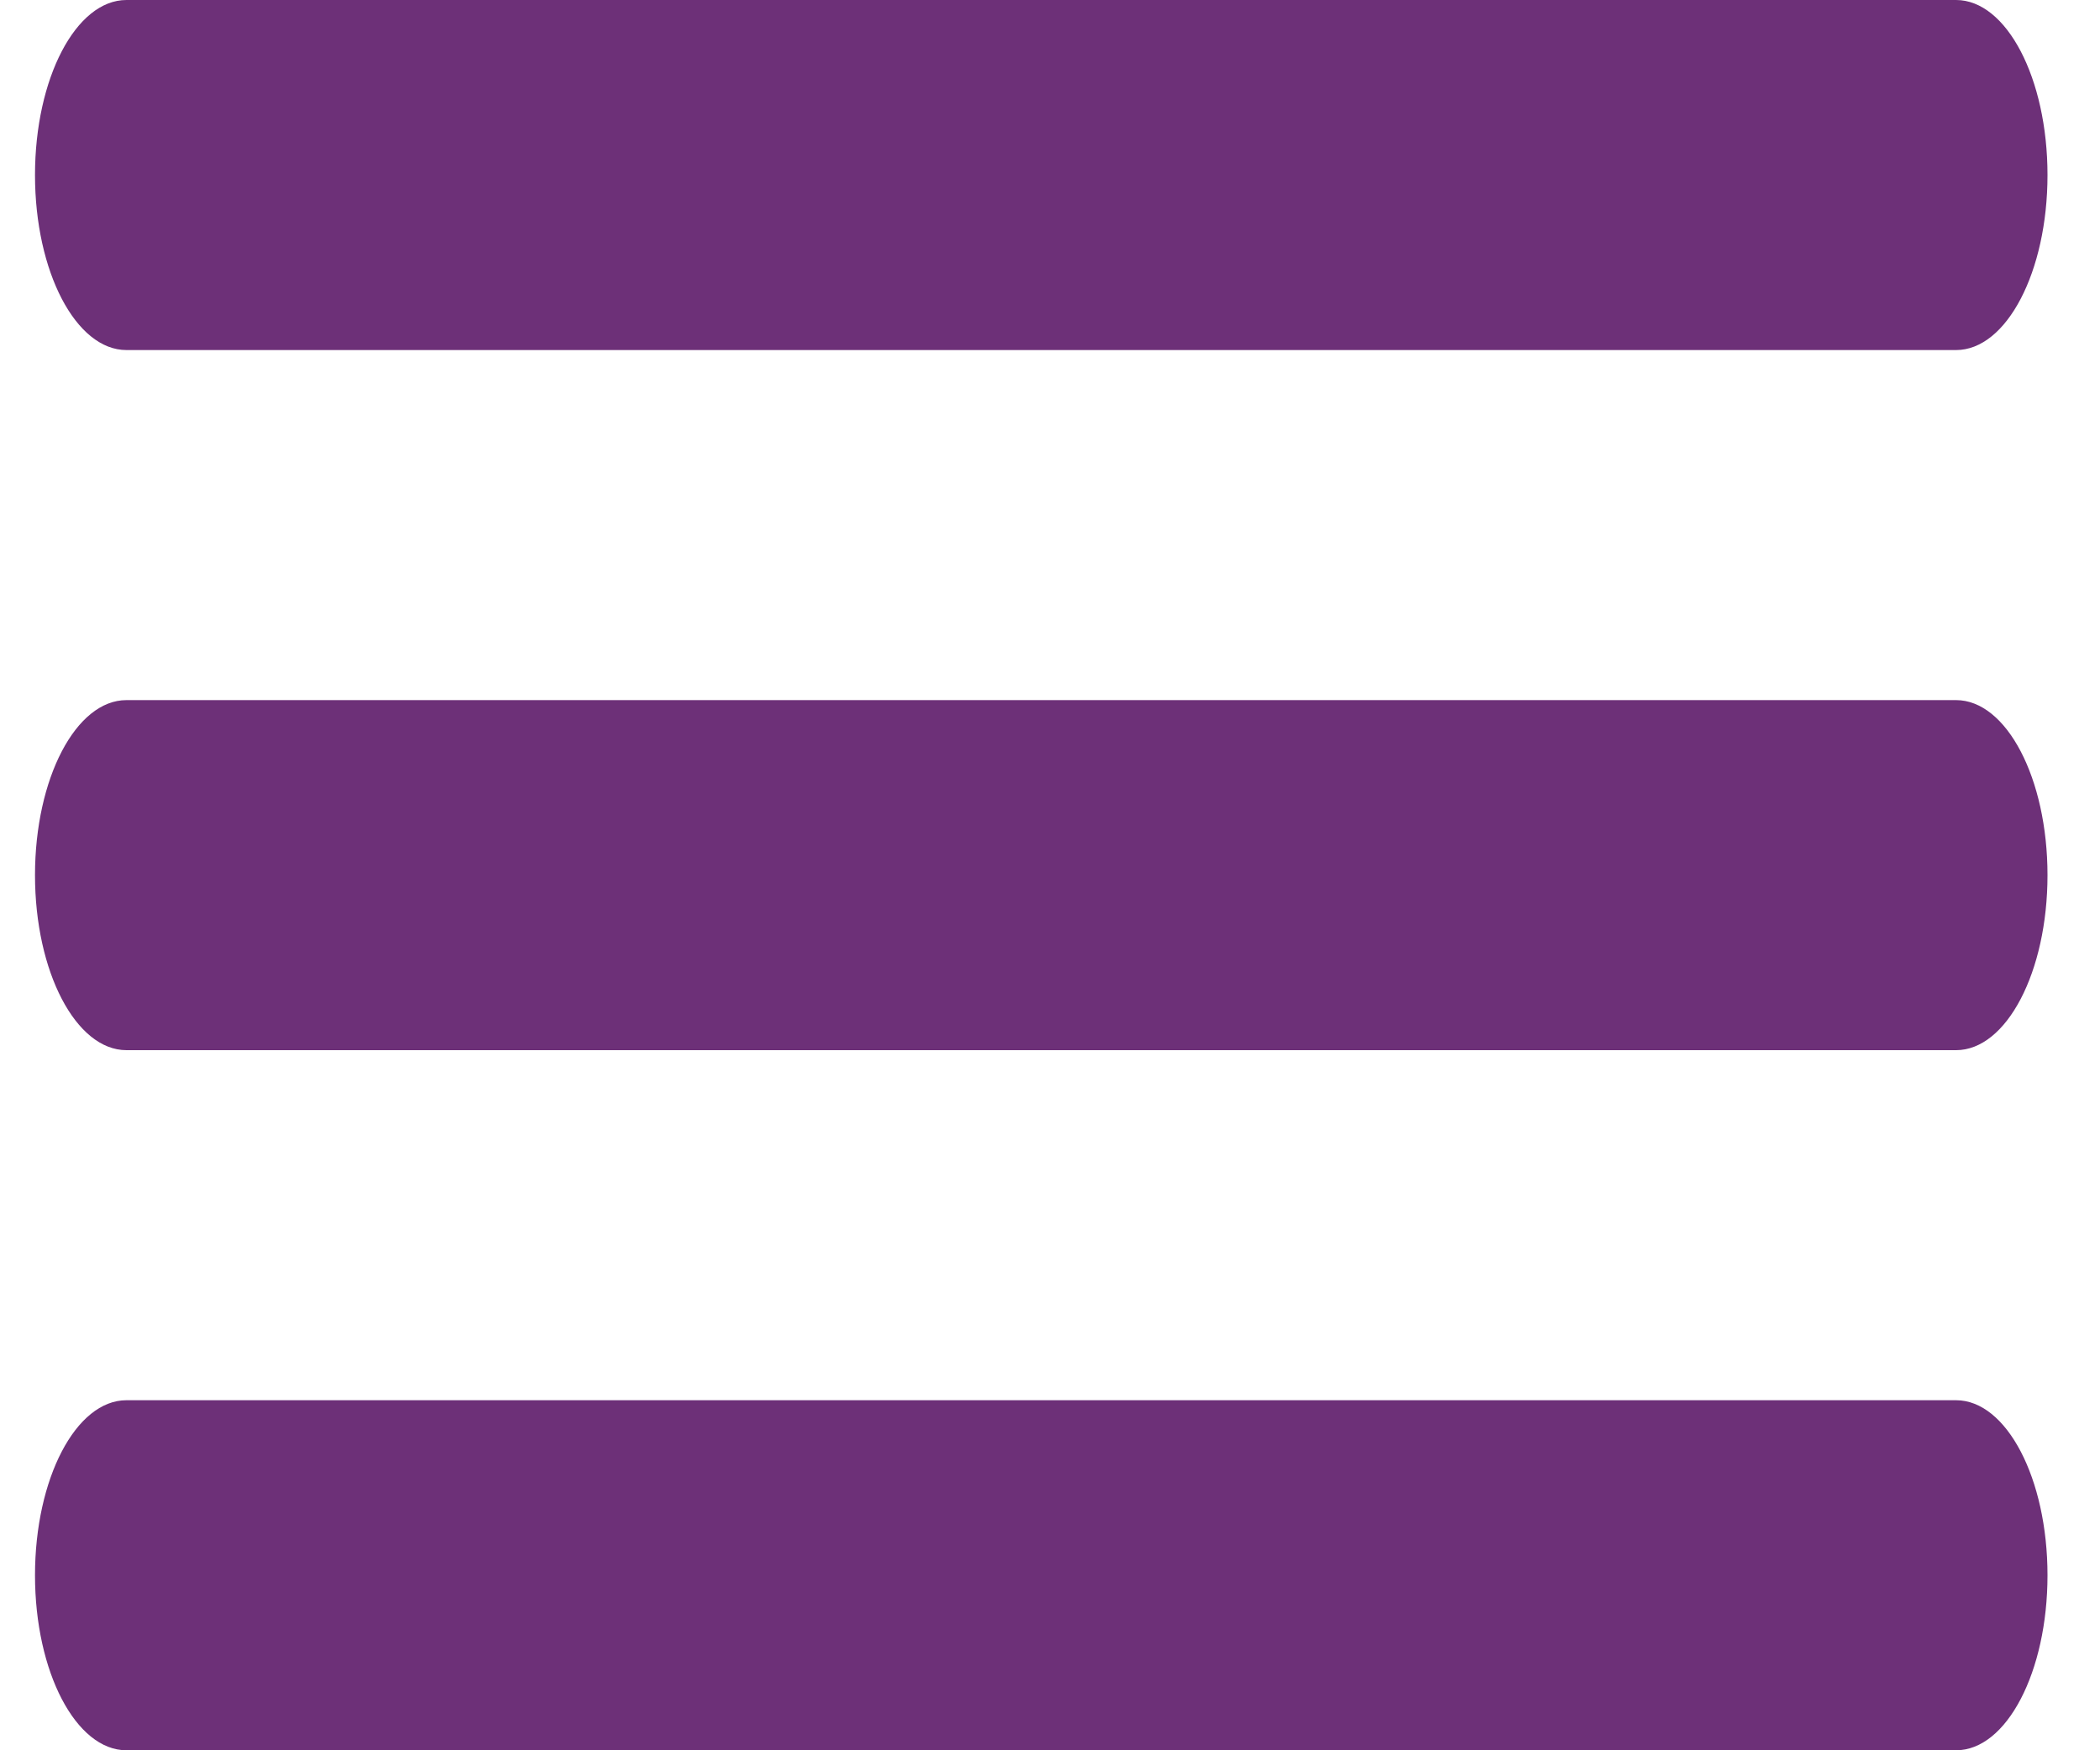 <?xml version="1.0" encoding="UTF-8"?>
<svg width="24px" height="20px" viewBox="0 0 24 20" version="1.1" xmlns="http://www.w3.org/2000/svg" xmlns:xlink="http://www.w3.org/1999/xlink">
    <!-- Generator: Sketch 53.2 (72643) - https://sketchapp.com -->
    <title>Menu</title>
    <desc>Created with Sketch.</desc>
    <g id="Mobile_Homepage" stroke="none" stroke-width="1" fill="none" fill-rule="evenodd">
        <g id="01_Mobile_Homepage" transform="translate(-312, -22)" fill="#6D3078">
            <g id="Header">
                <g id="Menu" transform="translate(312, 22)">
                    <path d="M22.355,4 C22.932,4 23.4,3.105 23.4,2 C23.4,0.895 22.932,0 22.355,0 L1.445,0 C0.868,0 0.4,0.895 0.4,2 C0.4,3.105 0.868,4 1.445,4 L22.355,4 Z" id="Shape"></path>
                    <path d="M1.445,8 C0.868,8 0.4,8.895 0.4,10 C0.4,11.105 0.868,12 1.445,12 L22.355,12 C22.932,12 23.4,11.105 23.4,10 C23.4,8.895 22.932,8 22.355,8 L1.445,8 Z" id="Shape"></path>
                    <path d="M1.445,16 C0.868,16 0.4,16.895 0.4,18 C0.4,19.105 0.868,20 1.445,20 L22.355,20 C22.932,20 23.4,19.105 23.4,18 C23.4,16.895 22.932,16 22.355,16 L1.445,16 Z" id="Shape"></path>
                </g>
            </g>
        </g>
    </g>
</svg>